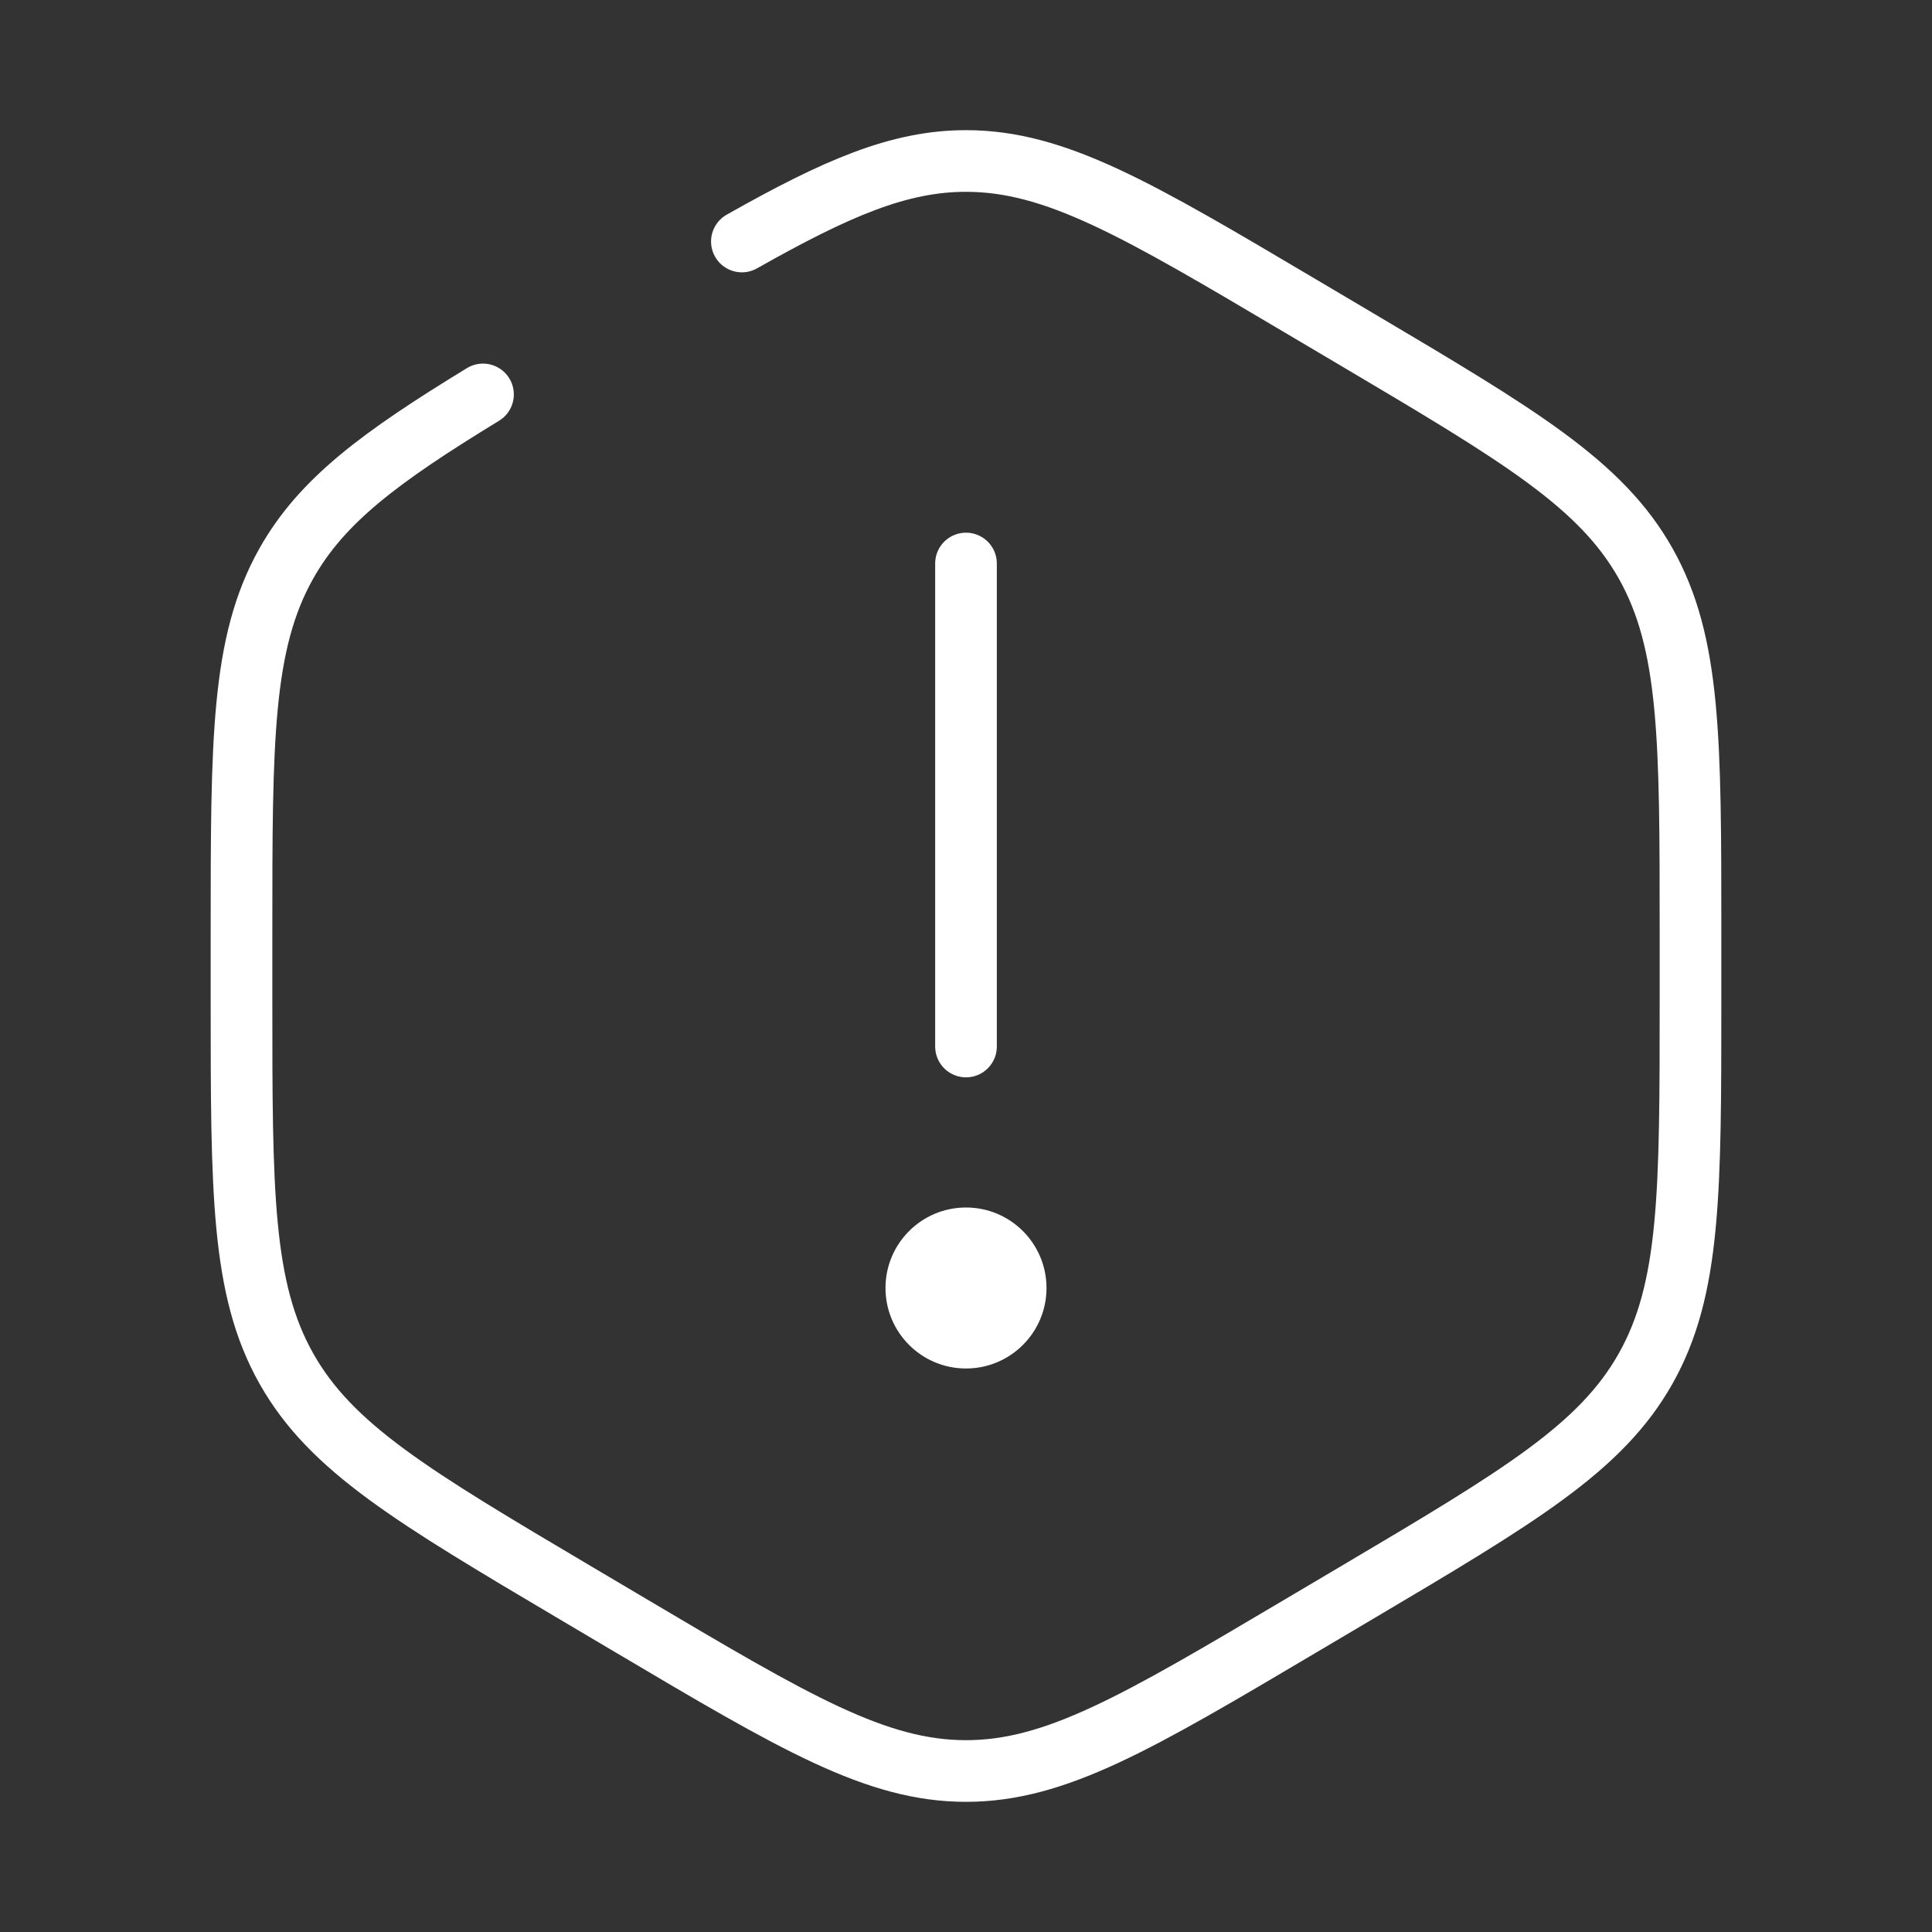 <svg width="94" height="94" viewBox="0 0 94 94" fill="none" xmlns="http://www.w3.org/2000/svg">
<rect x="0" y="0" width="94" height="94" fill="#333333" stroke="none"/>
<path d="M47 27.417V50.917" stroke="white" stroke-width="3" stroke-linecap="round"/>
<path d="M47 66.583C49.163 66.583 50.917 64.83 50.917 62.667C50.917 60.504 49.163 58.75 47 58.75C44.837 58.75 43.083 60.504 43.083 62.667C43.083 64.83 44.837 66.583 47 66.583Z" fill="white"/>
<path d="M36.096 11.75C40.717 9.139 43.75 7.833 47 7.833C51.362 7.833 55.336 10.186 63.281 14.892L65.969 16.483C73.915 21.189 77.888 23.541 80.069 27.417C82.25 31.292 82.25 35.997 82.25 45.409V48.591C82.25 58.003 82.25 62.708 80.069 66.583C77.888 70.458 73.915 72.811 65.969 77.517L63.281 79.108C55.336 83.814 51.362 86.167 47 86.167C42.638 86.167 38.665 83.814 30.719 79.108L28.031 77.517C20.085 72.811 16.113 70.458 13.931 66.583C11.75 62.708 11.75 58.003 11.75 48.591V45.409C11.75 35.997 11.75 31.292 13.931 27.417C15.651 24.361 18.484 22.253 23.5 19.191" stroke="white" stroke-width="3" stroke-linecap="round"/>
</svg>
